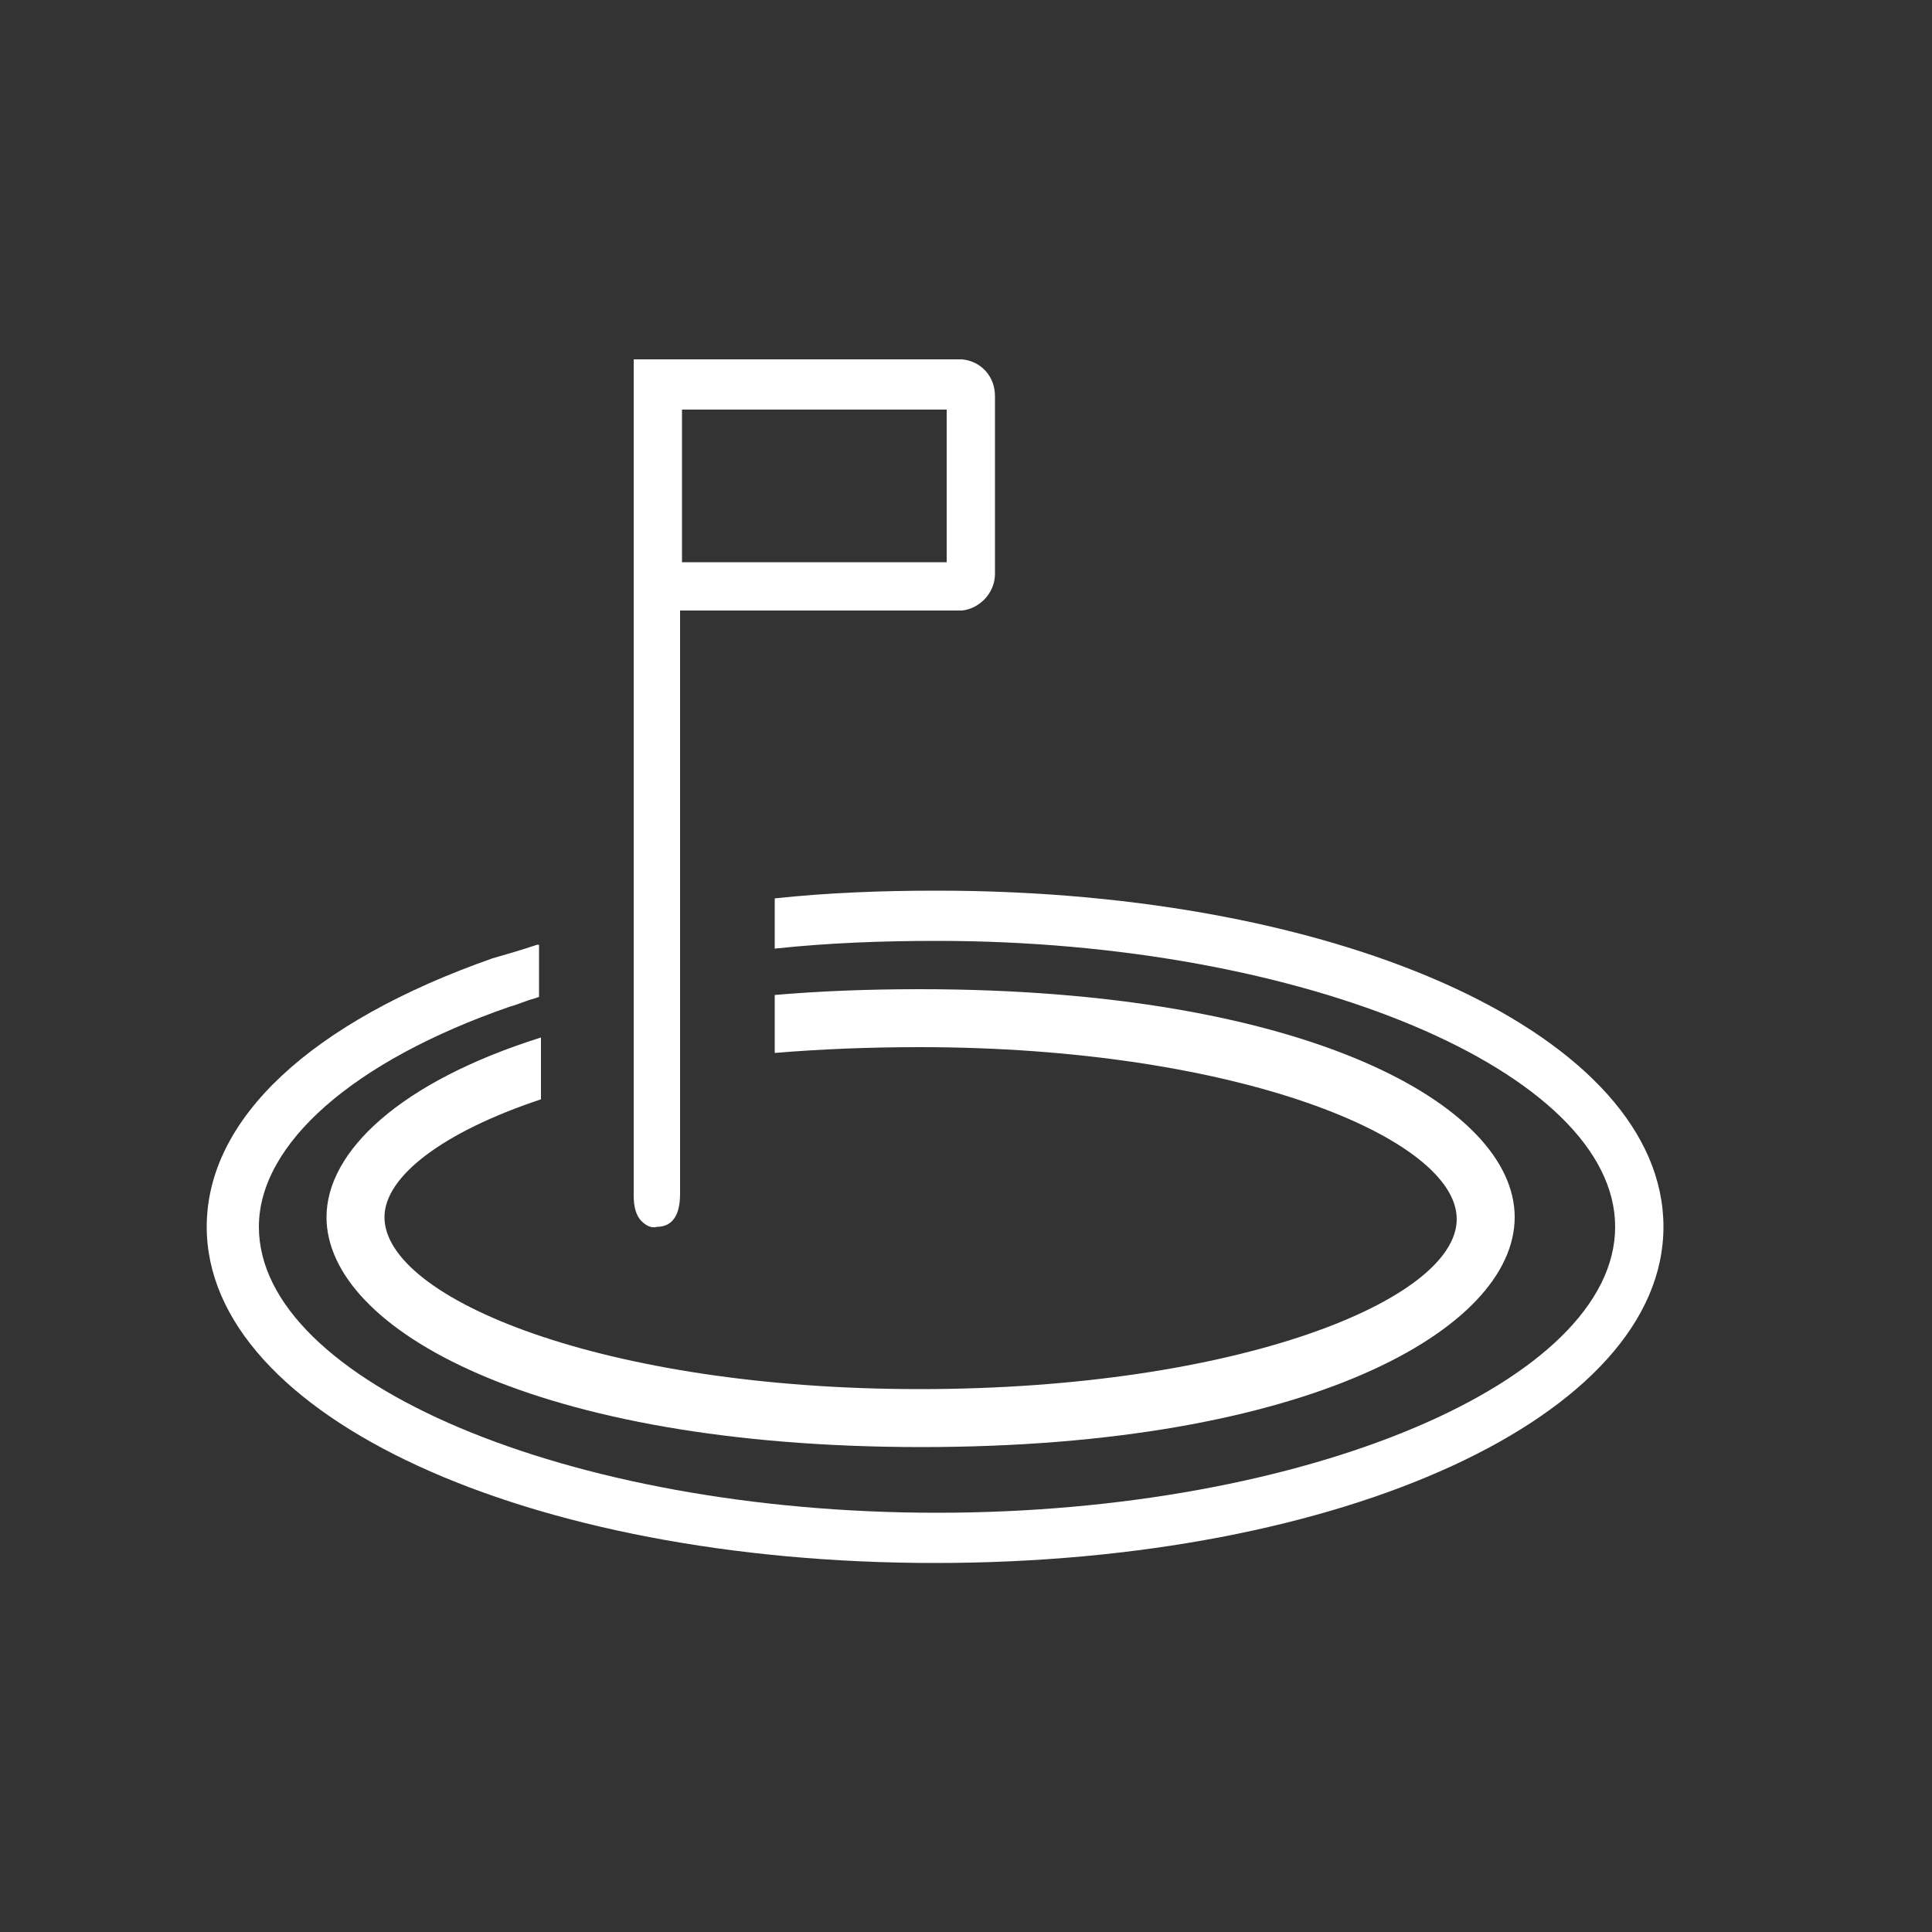 <?xml version="1.0" encoding="UTF-8"?>
<!-- Generator: Adobe Illustrator 23.0.1, SVG Export Plug-In . SVG Version: 6.00 Build 0)  -->
<svg xmlns="http://www.w3.org/2000/svg" xmlns:xlink="http://www.w3.org/1999/xlink" version="1.1" id="Artwork" x="0px" y="0px" viewBox="0 0 100 100" style="enable-background:new 0 0 100 100;" xml:space="preserve">
<rect x="0" y="0" width="100" height="100" fill="#333333" stroke="none"/>
<style type="text/css">
	.st0{fill:#FFFFFF;}
</style>
<title>GCK_ICON_Set_RGB</title>
<g>
	<path class="st0" d="M48.5,46.1c-2.8,0-5.6,0.1-8.4,0.4v2.6c2.8-0.3,5.6-0.4,8.4-0.4c19,0,35.1,6.8,35.1,14.8s-16,14.8-35.1,14.8   s-35.1-6.8-35.1-14.8c0-4.3,4.9-8.6,13-11.4c0.4-0.1,0.8-0.3,1.2-0.4l0.3-0.1v-2.7h-0.1c-0.9,0.3-1.6,0.5-2.3,0.7   c-9.4,3.3-14.8,8.3-14.8,13.9c0,9.8,16.6,17.4,37.7,17.4s37.7-7.6,37.7-17.4S69.7,46.1,48.5,46.1z"></path>
	<path class="st0" d="M32.8,61.9c0,0.5,0.1,1,0.4,1.3c0.2,0.2,0.5,0.4,0.8,0.3l0,0c0.8,0,1.2-0.6,1.2-1.7V31.6h14.6   c0.9-0.1,1.7-0.9,1.7-1.9v-9.2c0-1-0.7-1.8-1.7-1.9h-17V61l0,0C32.8,61.3,32.8,61.6,32.8,61.9z M35.3,21.2H49v7.9H35.3V21.2z"></path>
	<path class="st0" d="M47.6,54.2c16.4,0,27.8,4.7,27.8,8.9S64,71.9,47.6,71.9S19.9,67.2,19.9,63c0-2.1,3-4.4,8.1-6.1v-3.2   C20.7,56,16.9,59.6,16.9,63c0,5.8,10.8,11.9,30.8,11.9S78.4,68.8,78.4,63S67.6,51.2,47.6,51.2c-2.7,0-5.2,0.1-7.5,0.3v3   C42.5,54.3,45,54.2,47.6,54.2z"></path>
</g>
</svg>
